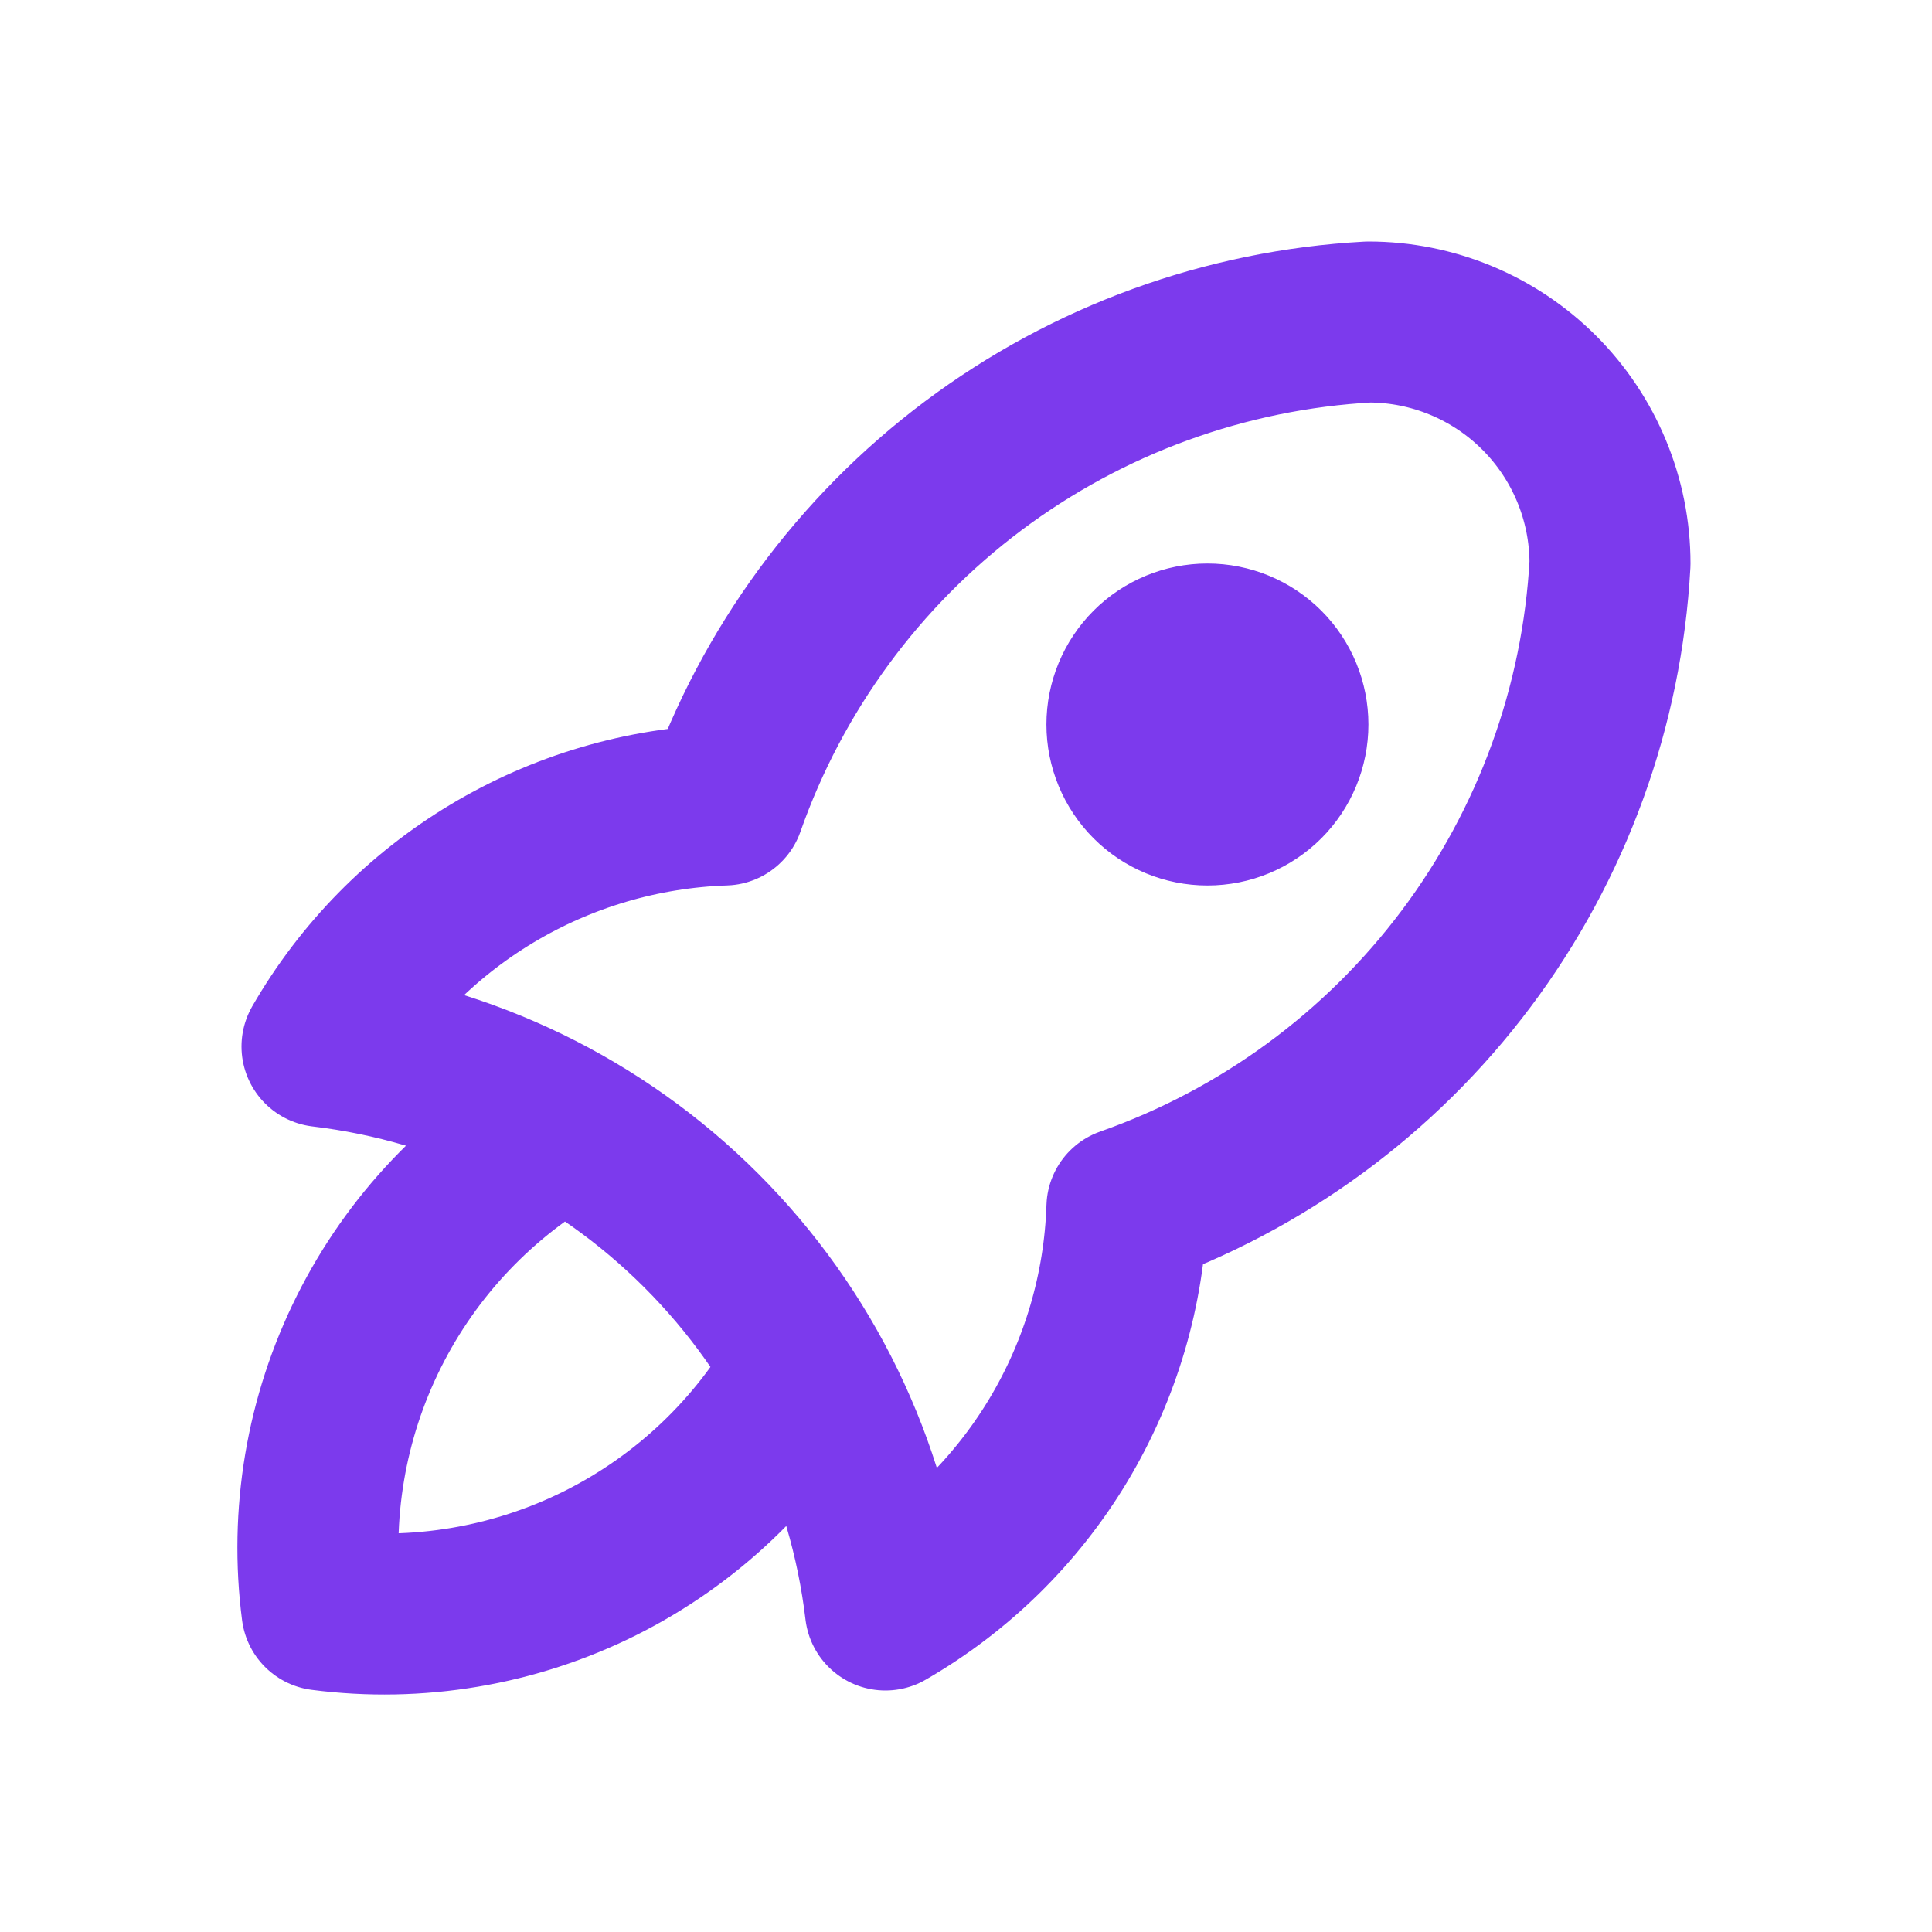 <svg width="24" height="24" viewBox="0 0 24 24" fill="none" xmlns="http://www.w3.org/2000/svg">
<path d="M7 14C5.959 14.588 5.117 15.473 4.583 16.542C4.048 17.611 3.845 18.815 3.999 20C5.185 20.154 6.389 19.951 7.458 19.417C8.527 18.882 9.412 18.041 9.999 17M4 13C5.783 13.212 7.443 14.018 8.712 15.287C9.982 16.557 10.788 18.217 10.999 20C11.883 19.49 12.623 18.764 13.148 17.889C13.673 17.014 13.966 16.02 13.999 15C15.679 14.409 17.145 13.334 18.213 11.91C19.281 10.486 19.903 8.777 20 7C20 6.204 19.683 5.441 19.121 4.879C18.558 4.316 17.795 4 17 4C15.222 4.097 13.514 4.719 12.089 5.787C10.665 6.855 9.59 8.321 9 10C7.98 10.034 6.985 10.327 6.111 10.852C5.236 11.377 4.509 12.116 4 13ZM13.999 9C13.999 9.265 14.105 9.52 14.292 9.707C14.48 9.895 14.734 10 14.999 10C15.265 10 15.519 9.895 15.707 9.707C15.894 9.52 15.999 9.265 15.999 9C15.999 8.735 15.894 8.48 15.707 8.293C15.519 8.105 15.265 8 14.999 8C14.734 8 14.48 8.105 14.292 8.293C14.105 8.48 13.999 8.735 13.999 9Z" stroke="#7C3AED" stroke-width="2" stroke-linecap="round" stroke-linejoin="round"></path>
</svg>
